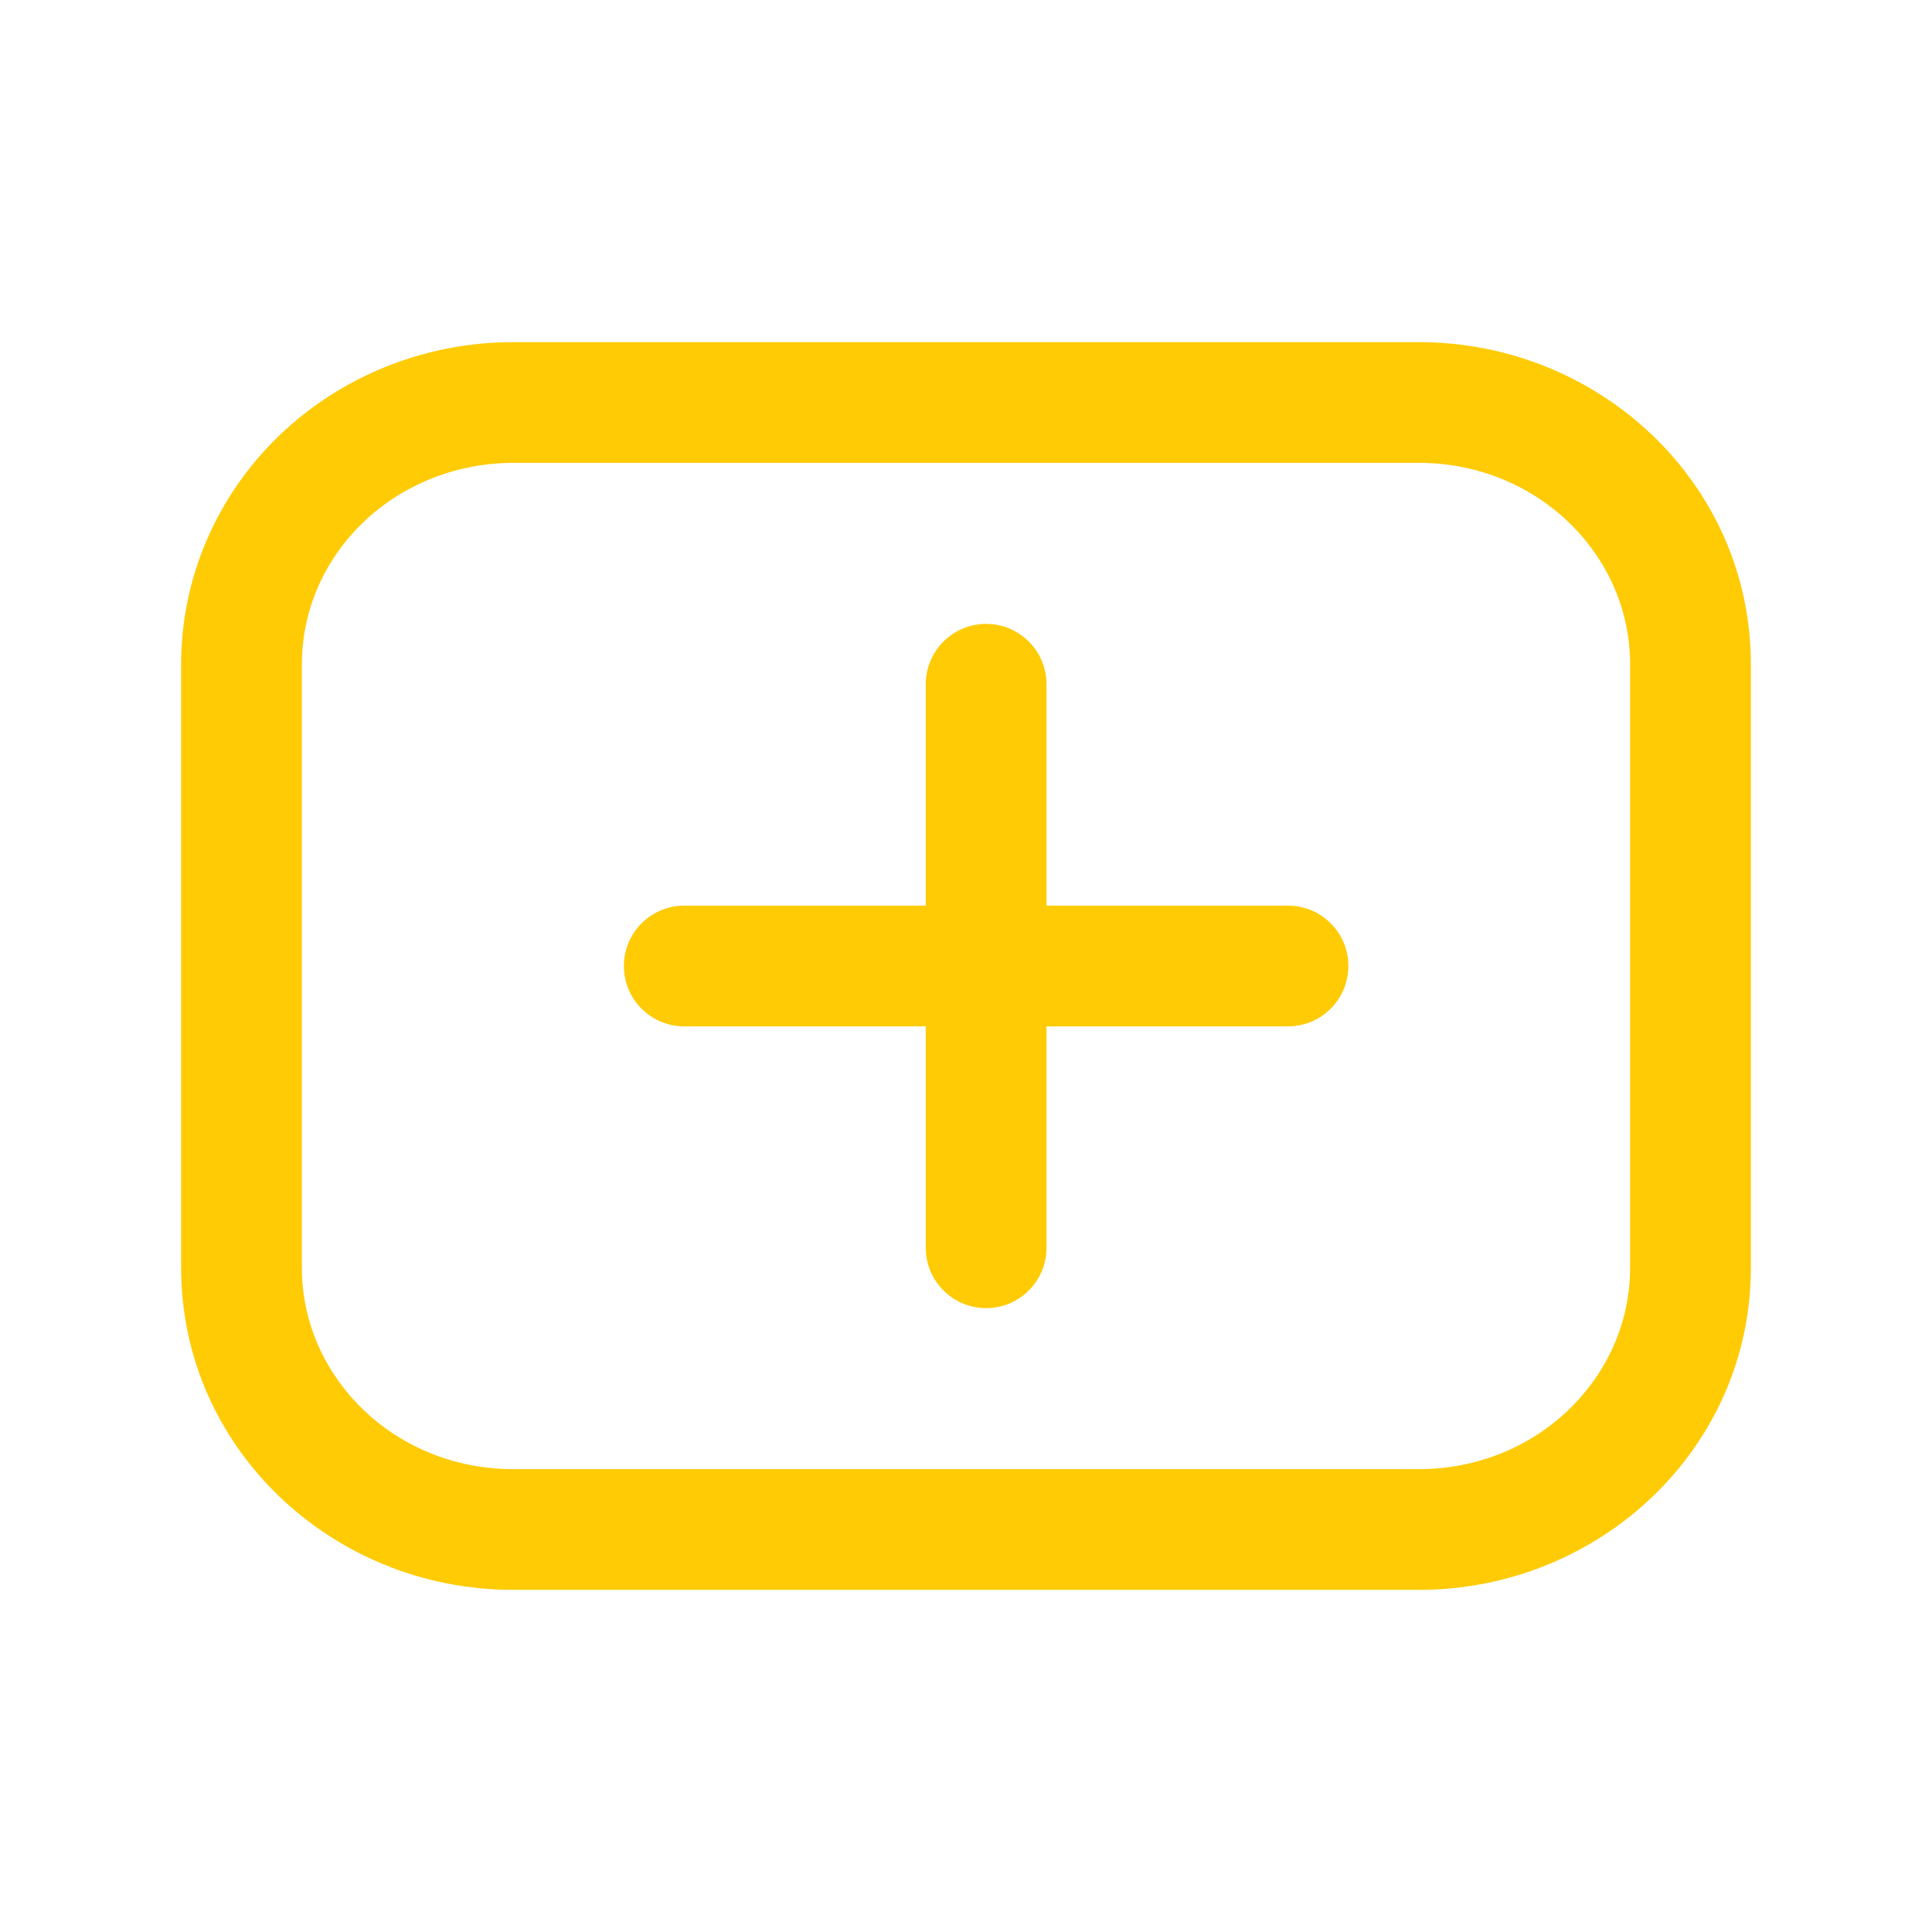 <svg width="48" height="48" viewBox="0 0 48 48" fill="none" xmlns="http://www.w3.org/2000/svg">
<path fill-rule="evenodd" clip-rule="evenodd" d="M6.936 10.823C8.488 9.33 10.58 8.5 12.75 8.5H35.25C39.753 8.5 43.5 12.029 43.5 16.5V31.5C43.5 35.971 39.753 39.5 35.25 39.5H12.75C8.247 39.5 4.5 35.971 4.5 31.5V16.5C4.5 14.36 5.383 12.319 6.936 10.823ZM12.75 11.5C11.34 11.5 9.998 12.04 9.017 12.984C8.039 13.927 7.5 15.193 7.5 16.5V31.5C7.5 34.209 9.797 36.5 12.75 36.5H35.25C38.203 36.5 40.5 34.209 40.5 31.5V16.5C40.5 13.791 38.203 11.5 35.25 11.5H12.75ZM24.5 15.5C25.328 15.5 26 16.172 26 17V22.5H32C32.828 22.5 33.5 23.172 33.5 24C33.5 24.828 32.828 25.5 32 25.5H26V31C26 31.828 25.328 32.5 24.5 32.5C23.672 32.5 23 31.828 23 31V25.5H17C16.172 25.5 15.5 24.828 15.5 24C15.5 23.172 16.172 22.5 17 22.5H23V17C23 16.172 23.672 15.5 24.5 15.5Z" fill="#FFCB05"/>
</svg>
